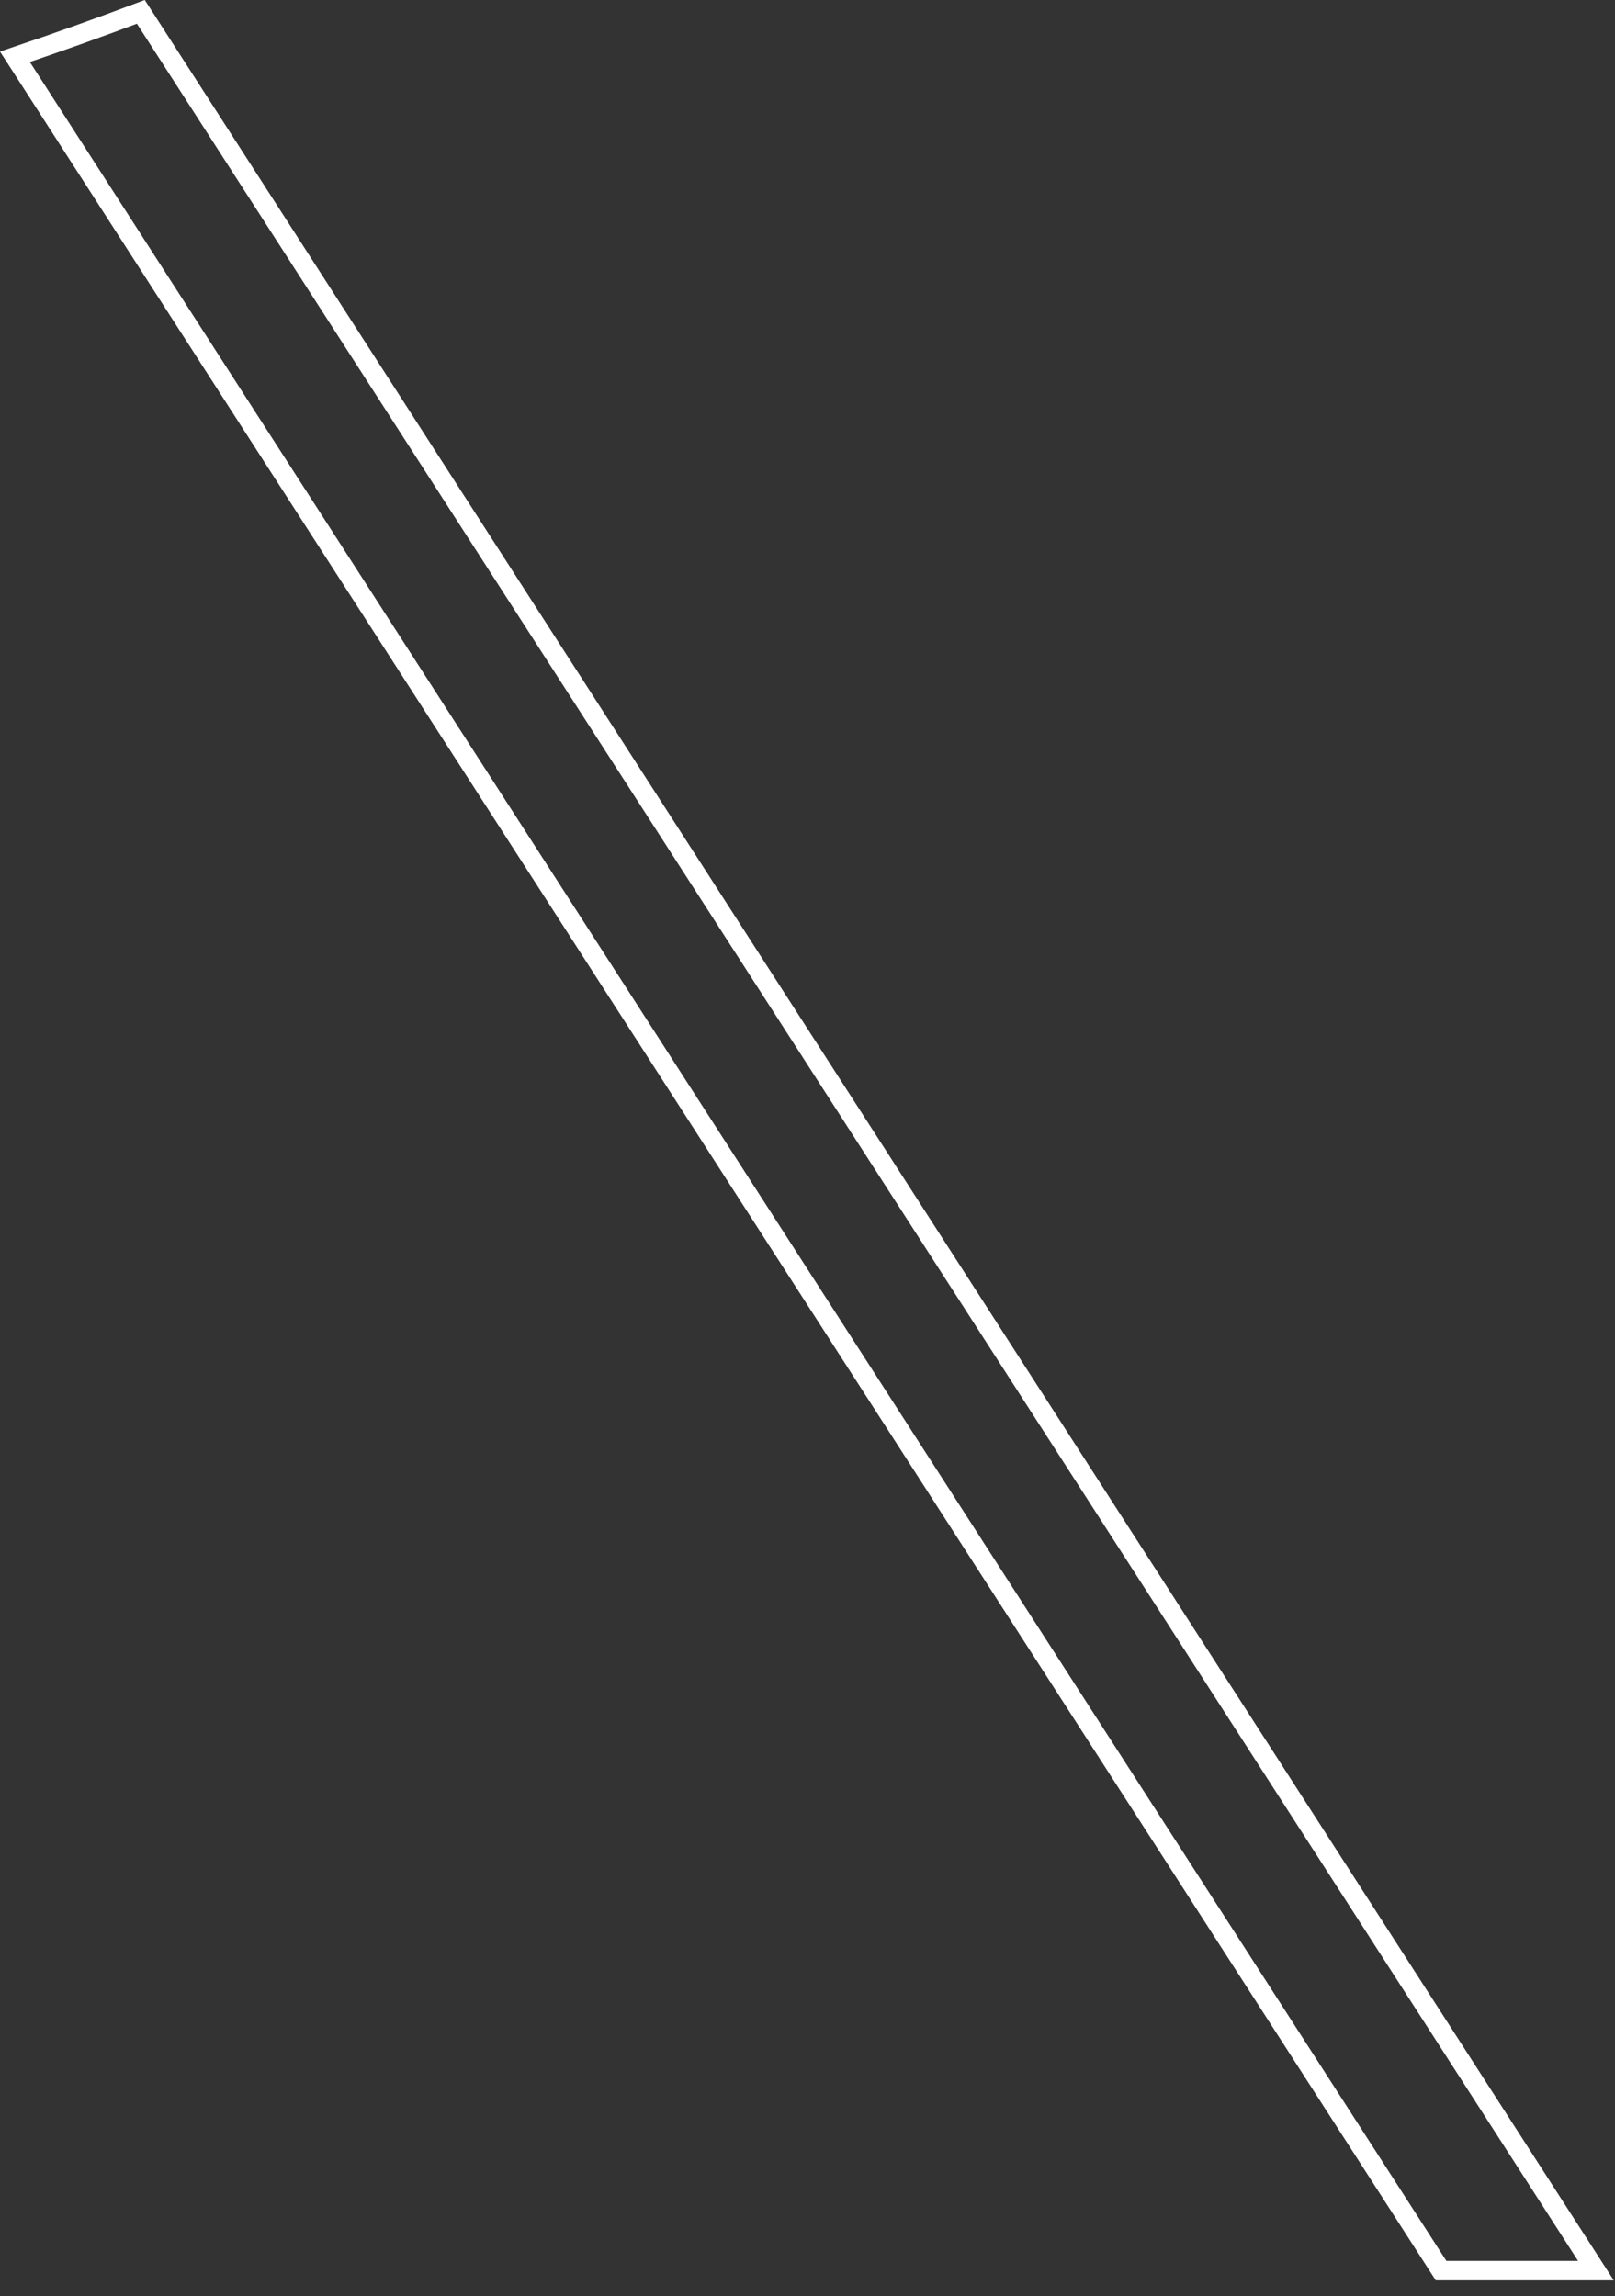 <?xml version="1.0" encoding="utf-8"?>
<svg xmlns="http://www.w3.org/2000/svg" fill="none" height="100%" overflow="visible" preserveAspectRatio="none" style="display: block;" viewBox="0 0 83 118" width="100%">
<rect x="0" y="0" width="83" height="118" fill="#333333" stroke="none"/>
<path d="M72.535 101.966L82.019 116.688H74.061L0.767 2.918C2.962 2.179 5.119 1.409 7.239 0.609L72.535 101.966Z" id="Vector" stroke="white"/>
</svg>